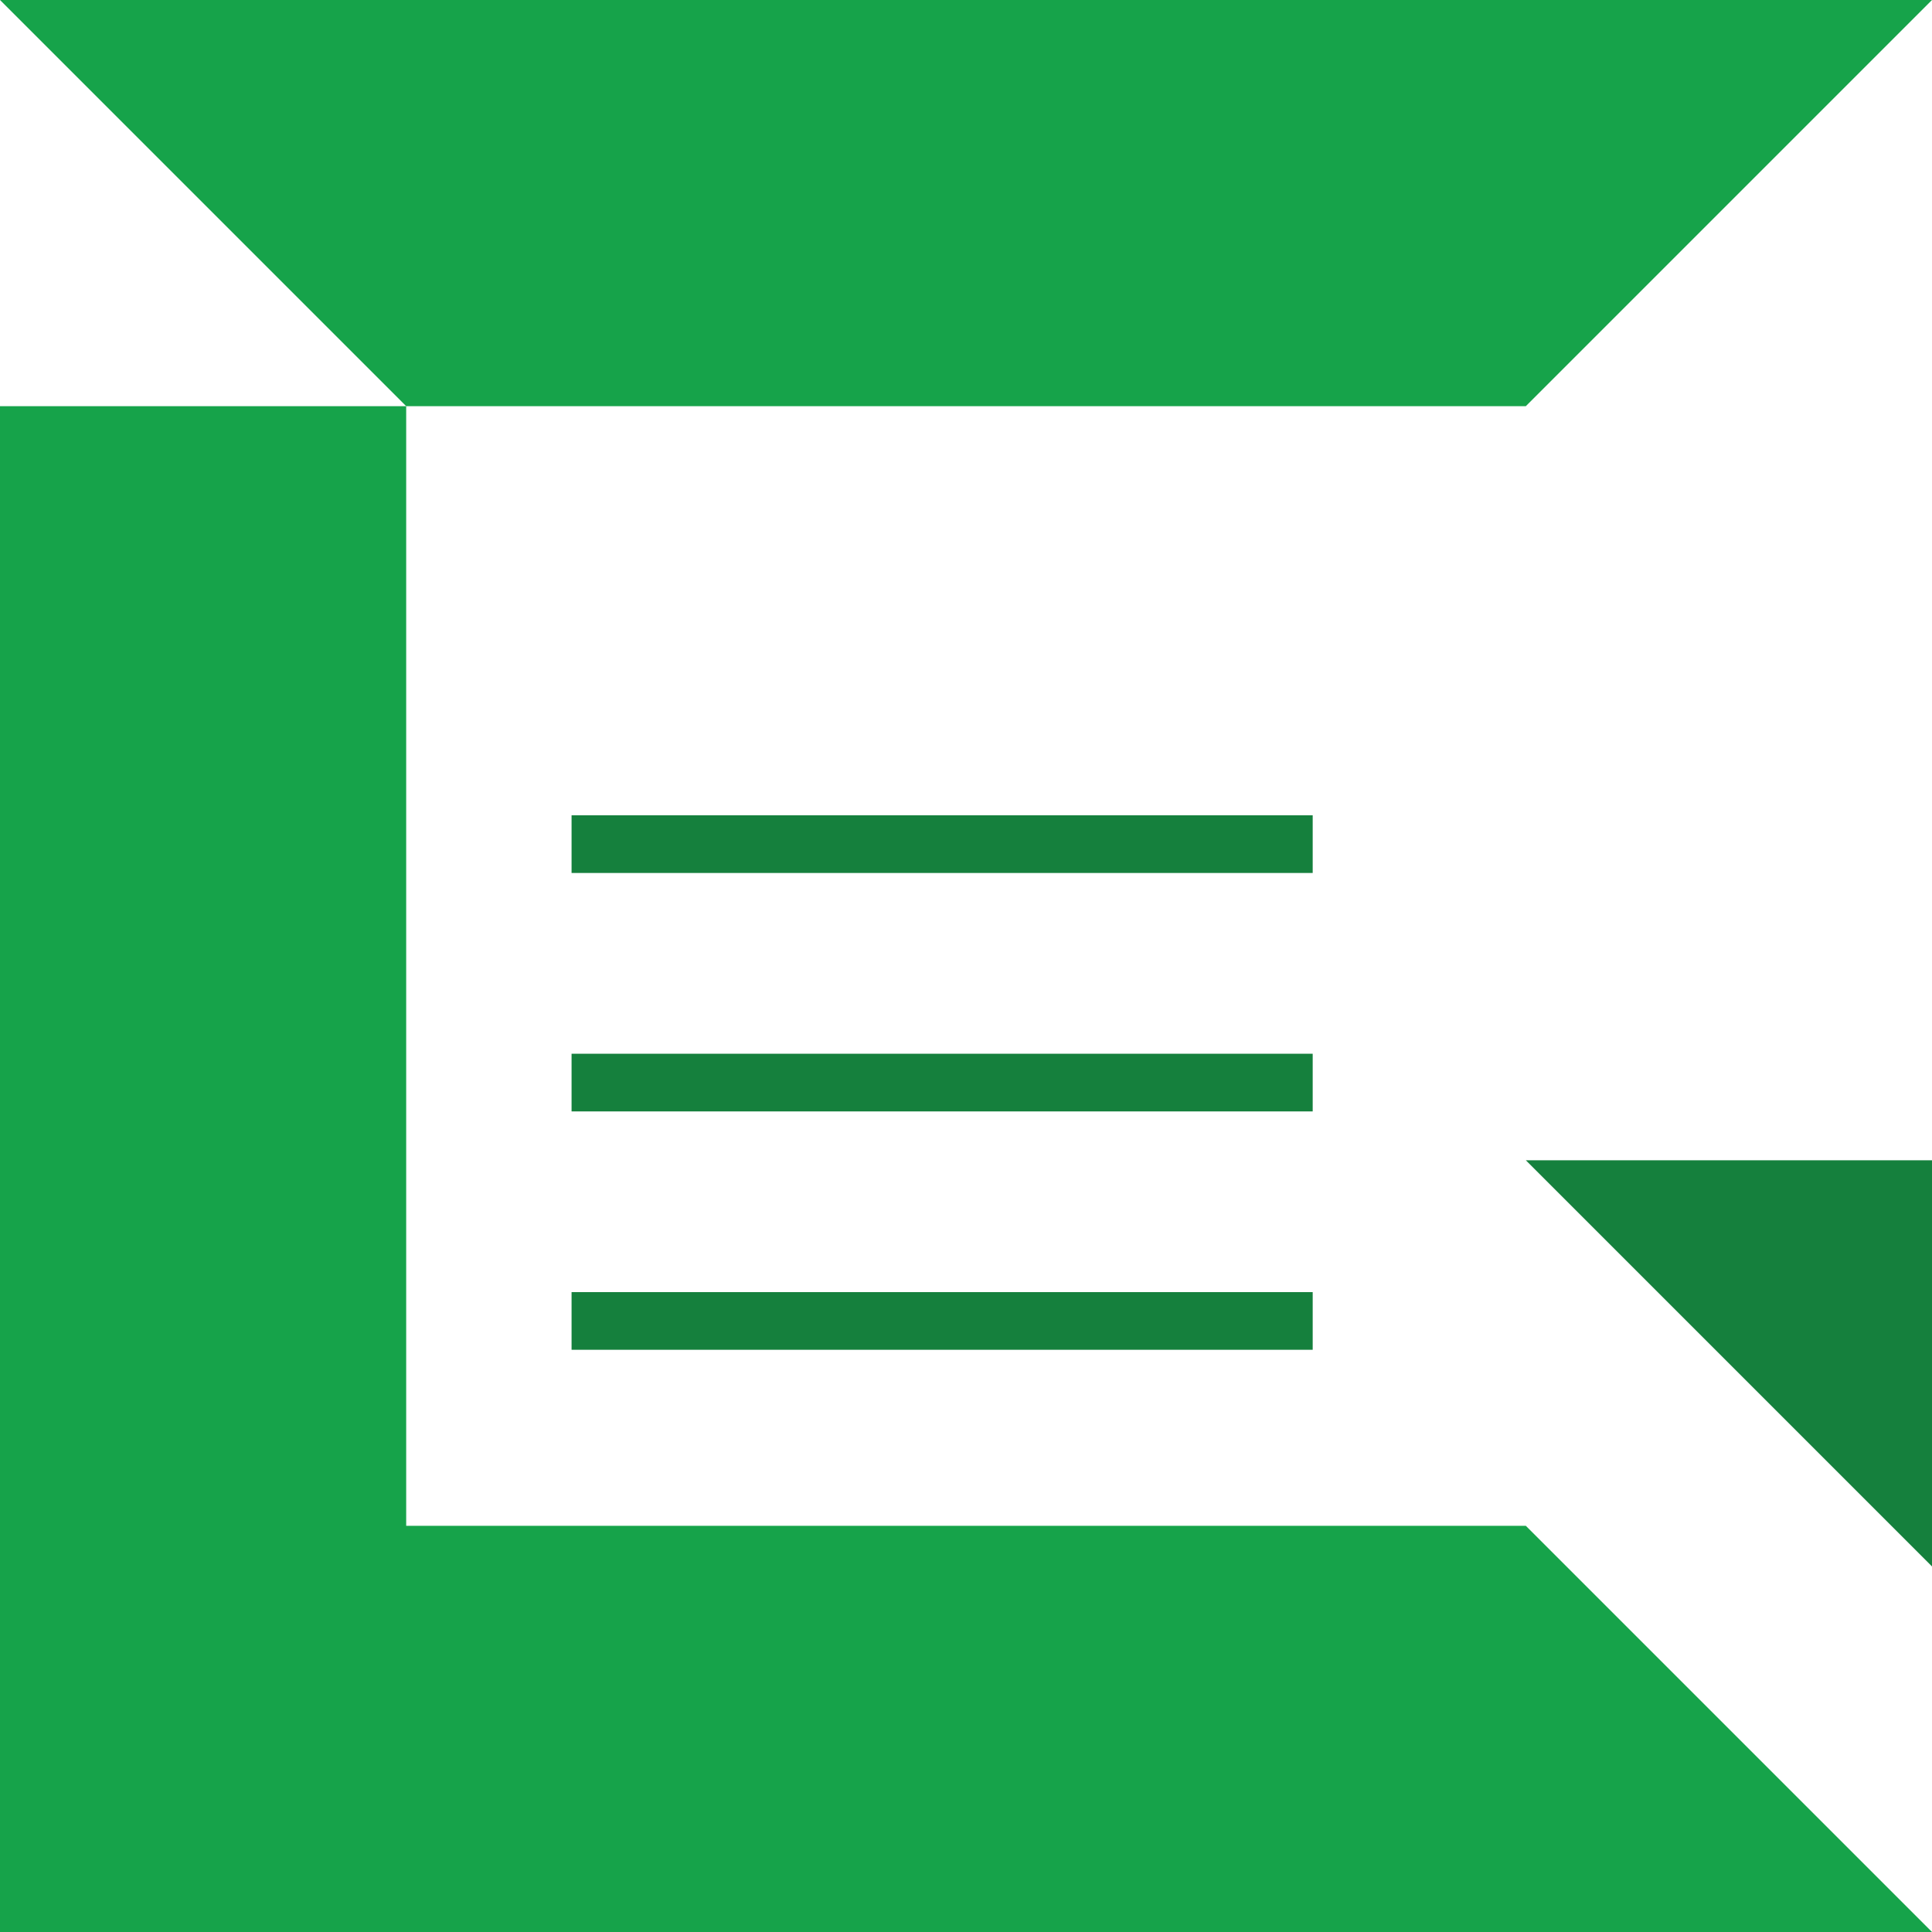 <?xml version="1.0" encoding="UTF-8"?>
<svg id="Layer_2" data-name="Layer 2" xmlns="http://www.w3.org/2000/svg" viewBox="0 0 244.86 244.86">
  <defs>
    <style>
      .cls-1 {
        fill: #15803d;
      }

      .cls-2 {
        fill: #16a34a;
      }
    </style>
  </defs>
  <g id="Layer_1-2" data-name="Layer 1">
    <g>
      <g>
        <polygon class="cls-1" points="244.86 147.05 244.86 198.53 193.38 147.05 193.38 147.05 244.86 147.05"/>
        <path class="cls-1" d="M72.44,171.07v-7.31h93.93v7.31h-93.93ZM72.44,140.86v-7.31h93.93v7.31h-93.93ZM72.44,110.64v-7.31h93.93v7.31h-93.93Z"/>
      </g>
      <g>
        <polygon class="cls-2" points="244.86 0 0 0 51.48 51.48 193.38 51.48 244.86 0"/>
        <polygon class="cls-2" points="51.48 193.38 51.48 51.48 0 51.48 0 244.86 244.86 244.86 193.38 193.38 51.48 193.38"/>
      </g>
    </g>
  </g>
</svg>